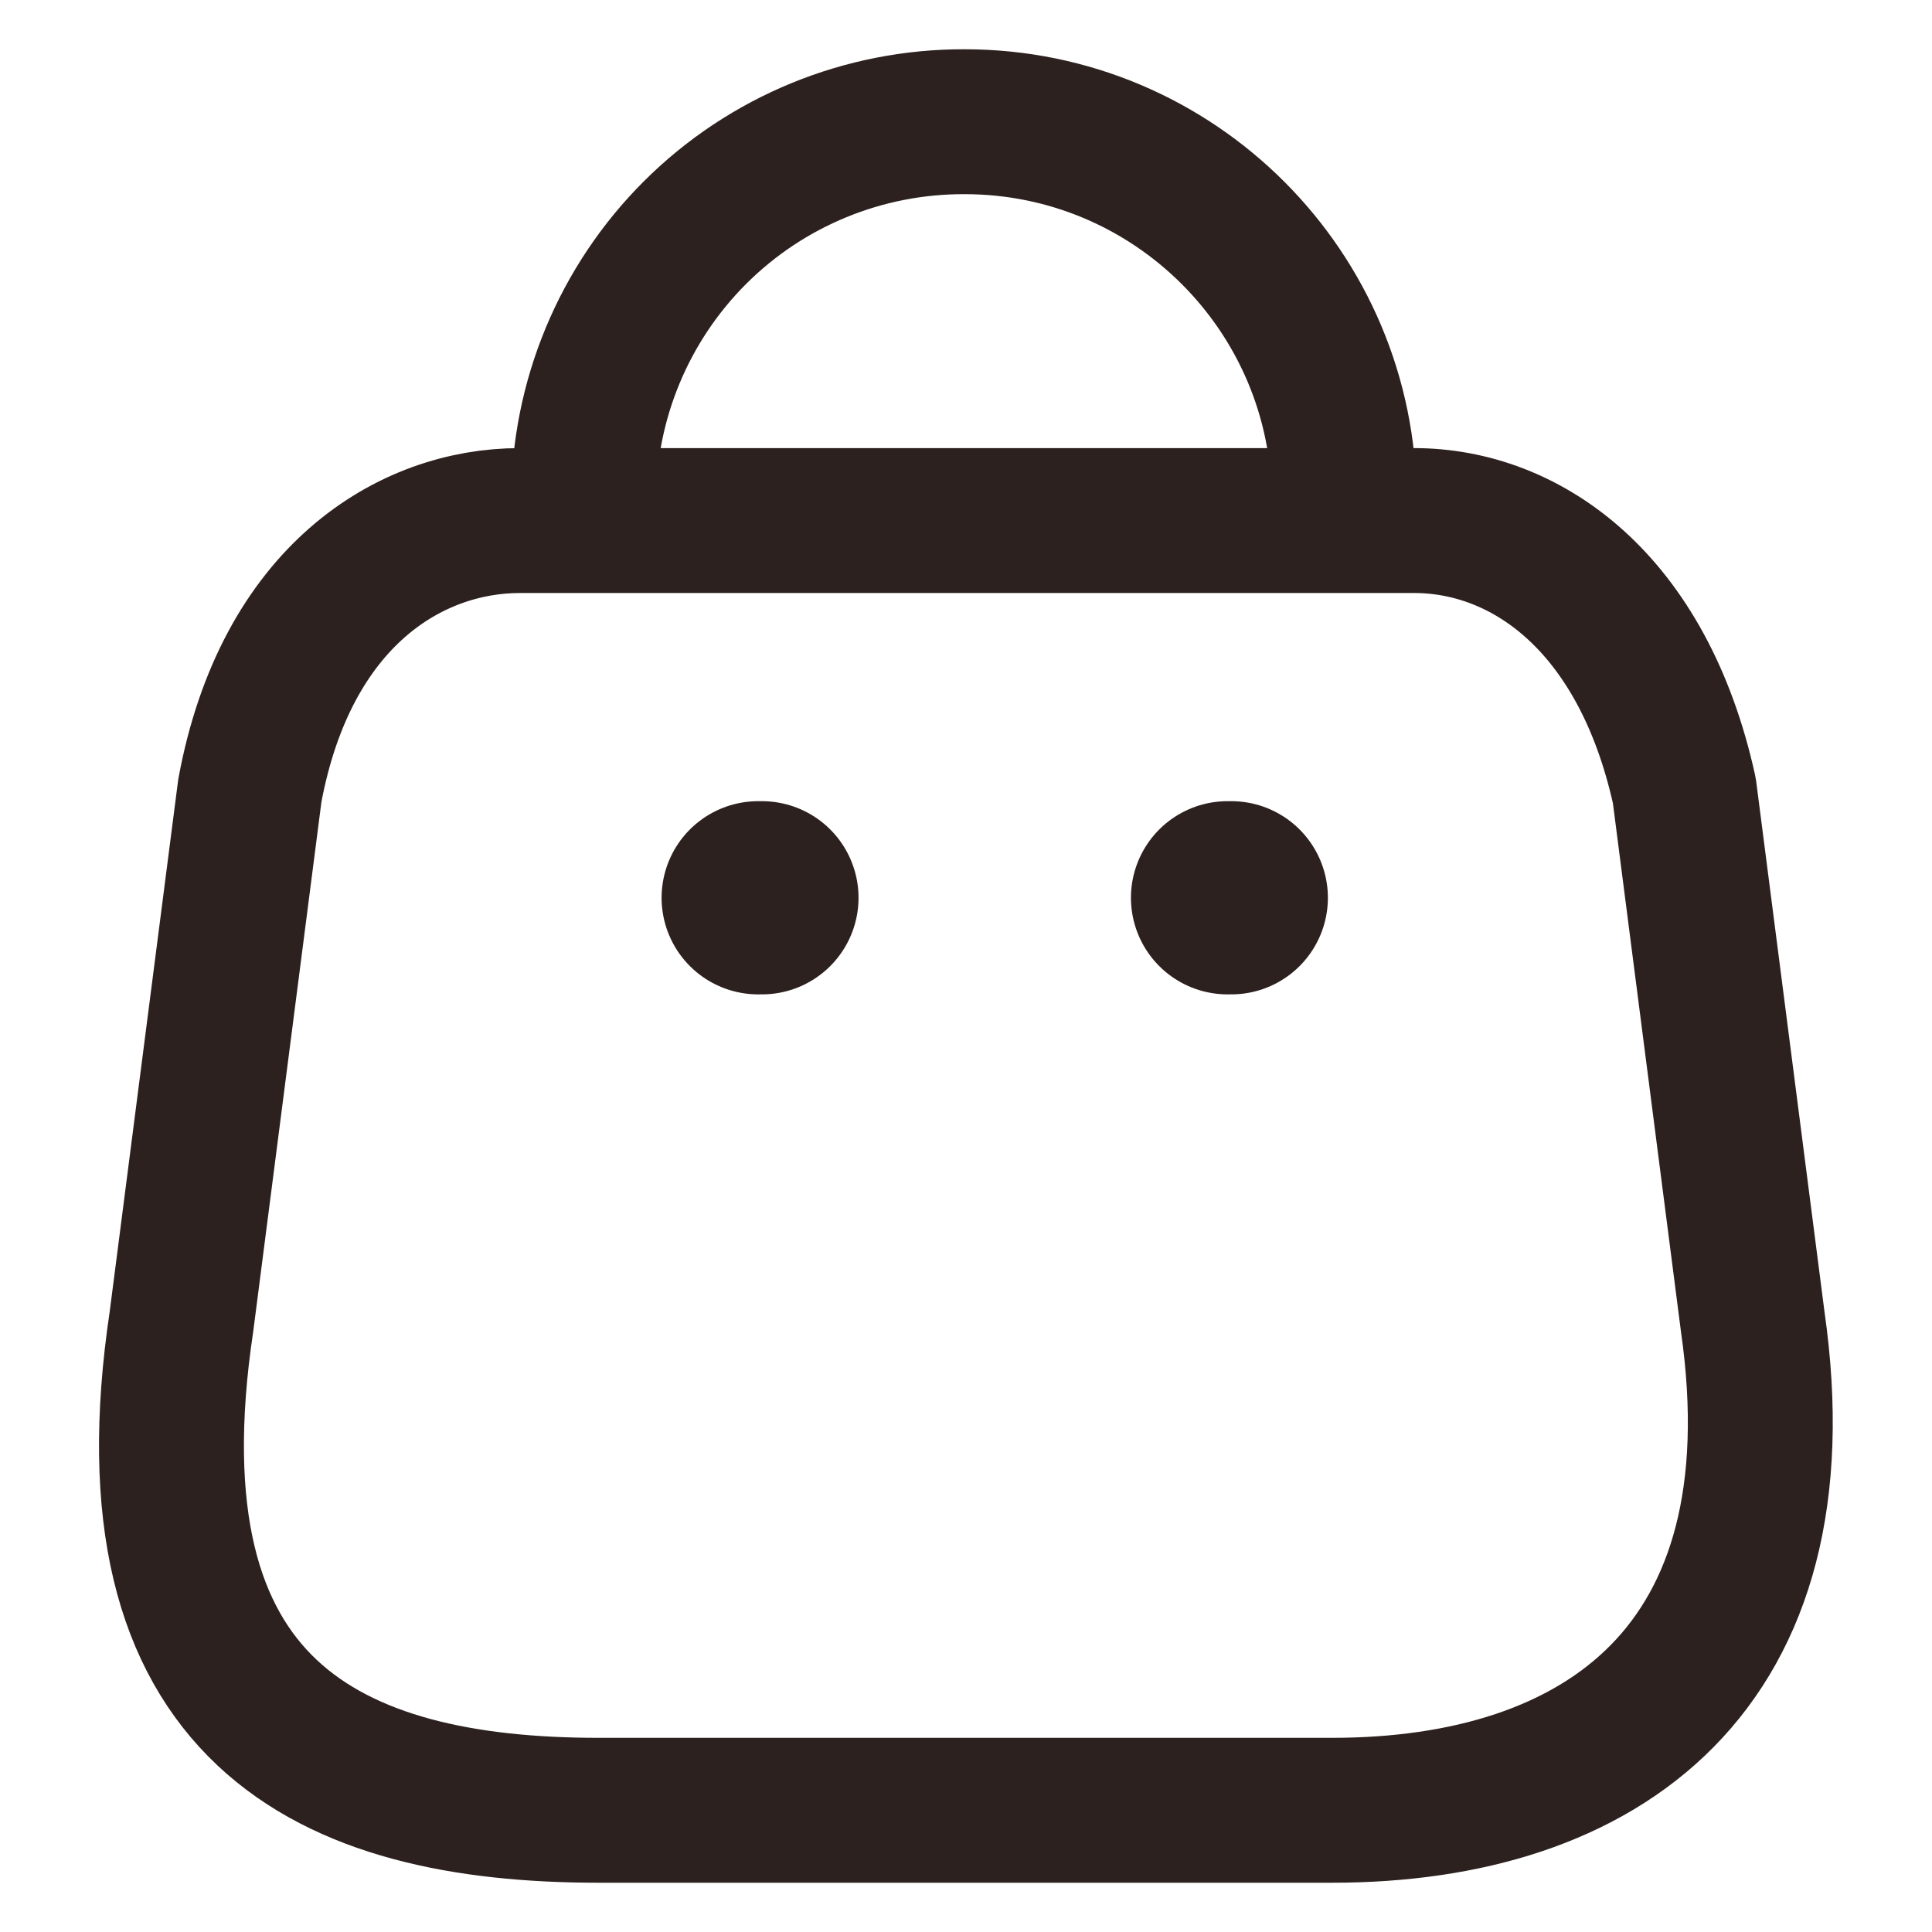 <svg width="16" height="16" viewBox="0 0 16 16" fill="none" xmlns="http://www.w3.org/2000/svg">
<g clip-path="url(#clip0_2731_1866)">
<path d="M11.132 4.151C11.132 2.416 9.725 1.008 7.989 1.008C7.153 1.005 6.35 1.334 5.758 1.924C5.166 2.514 4.833 3.316 4.833 4.151M11.032 14.992H4.959C2.728 14.992 1.017 14.186 1.503 10.943L2.069 6.548C2.369 4.93 3.401 4.311 4.306 4.311H11.711C12.63 4.311 13.603 4.976 13.949 6.548L14.515 10.943C14.928 13.82 13.263 14.992 11.032 14.992Z" stroke="#2C211E" stroke-width="1.2" stroke-linecap="round" stroke-linejoin="round"/>
<path d="M10.197 7.435H10.166M6.31 7.435H6.279" stroke="#2C211E" stroke-width="1.6" stroke-linecap="round" stroke-linejoin="round"/>
</g>
<defs>
<clipPath id="clip0_2731_1866">
<rect width="16" height="16" fill="white"/>
</clipPath>
</defs>
</svg>